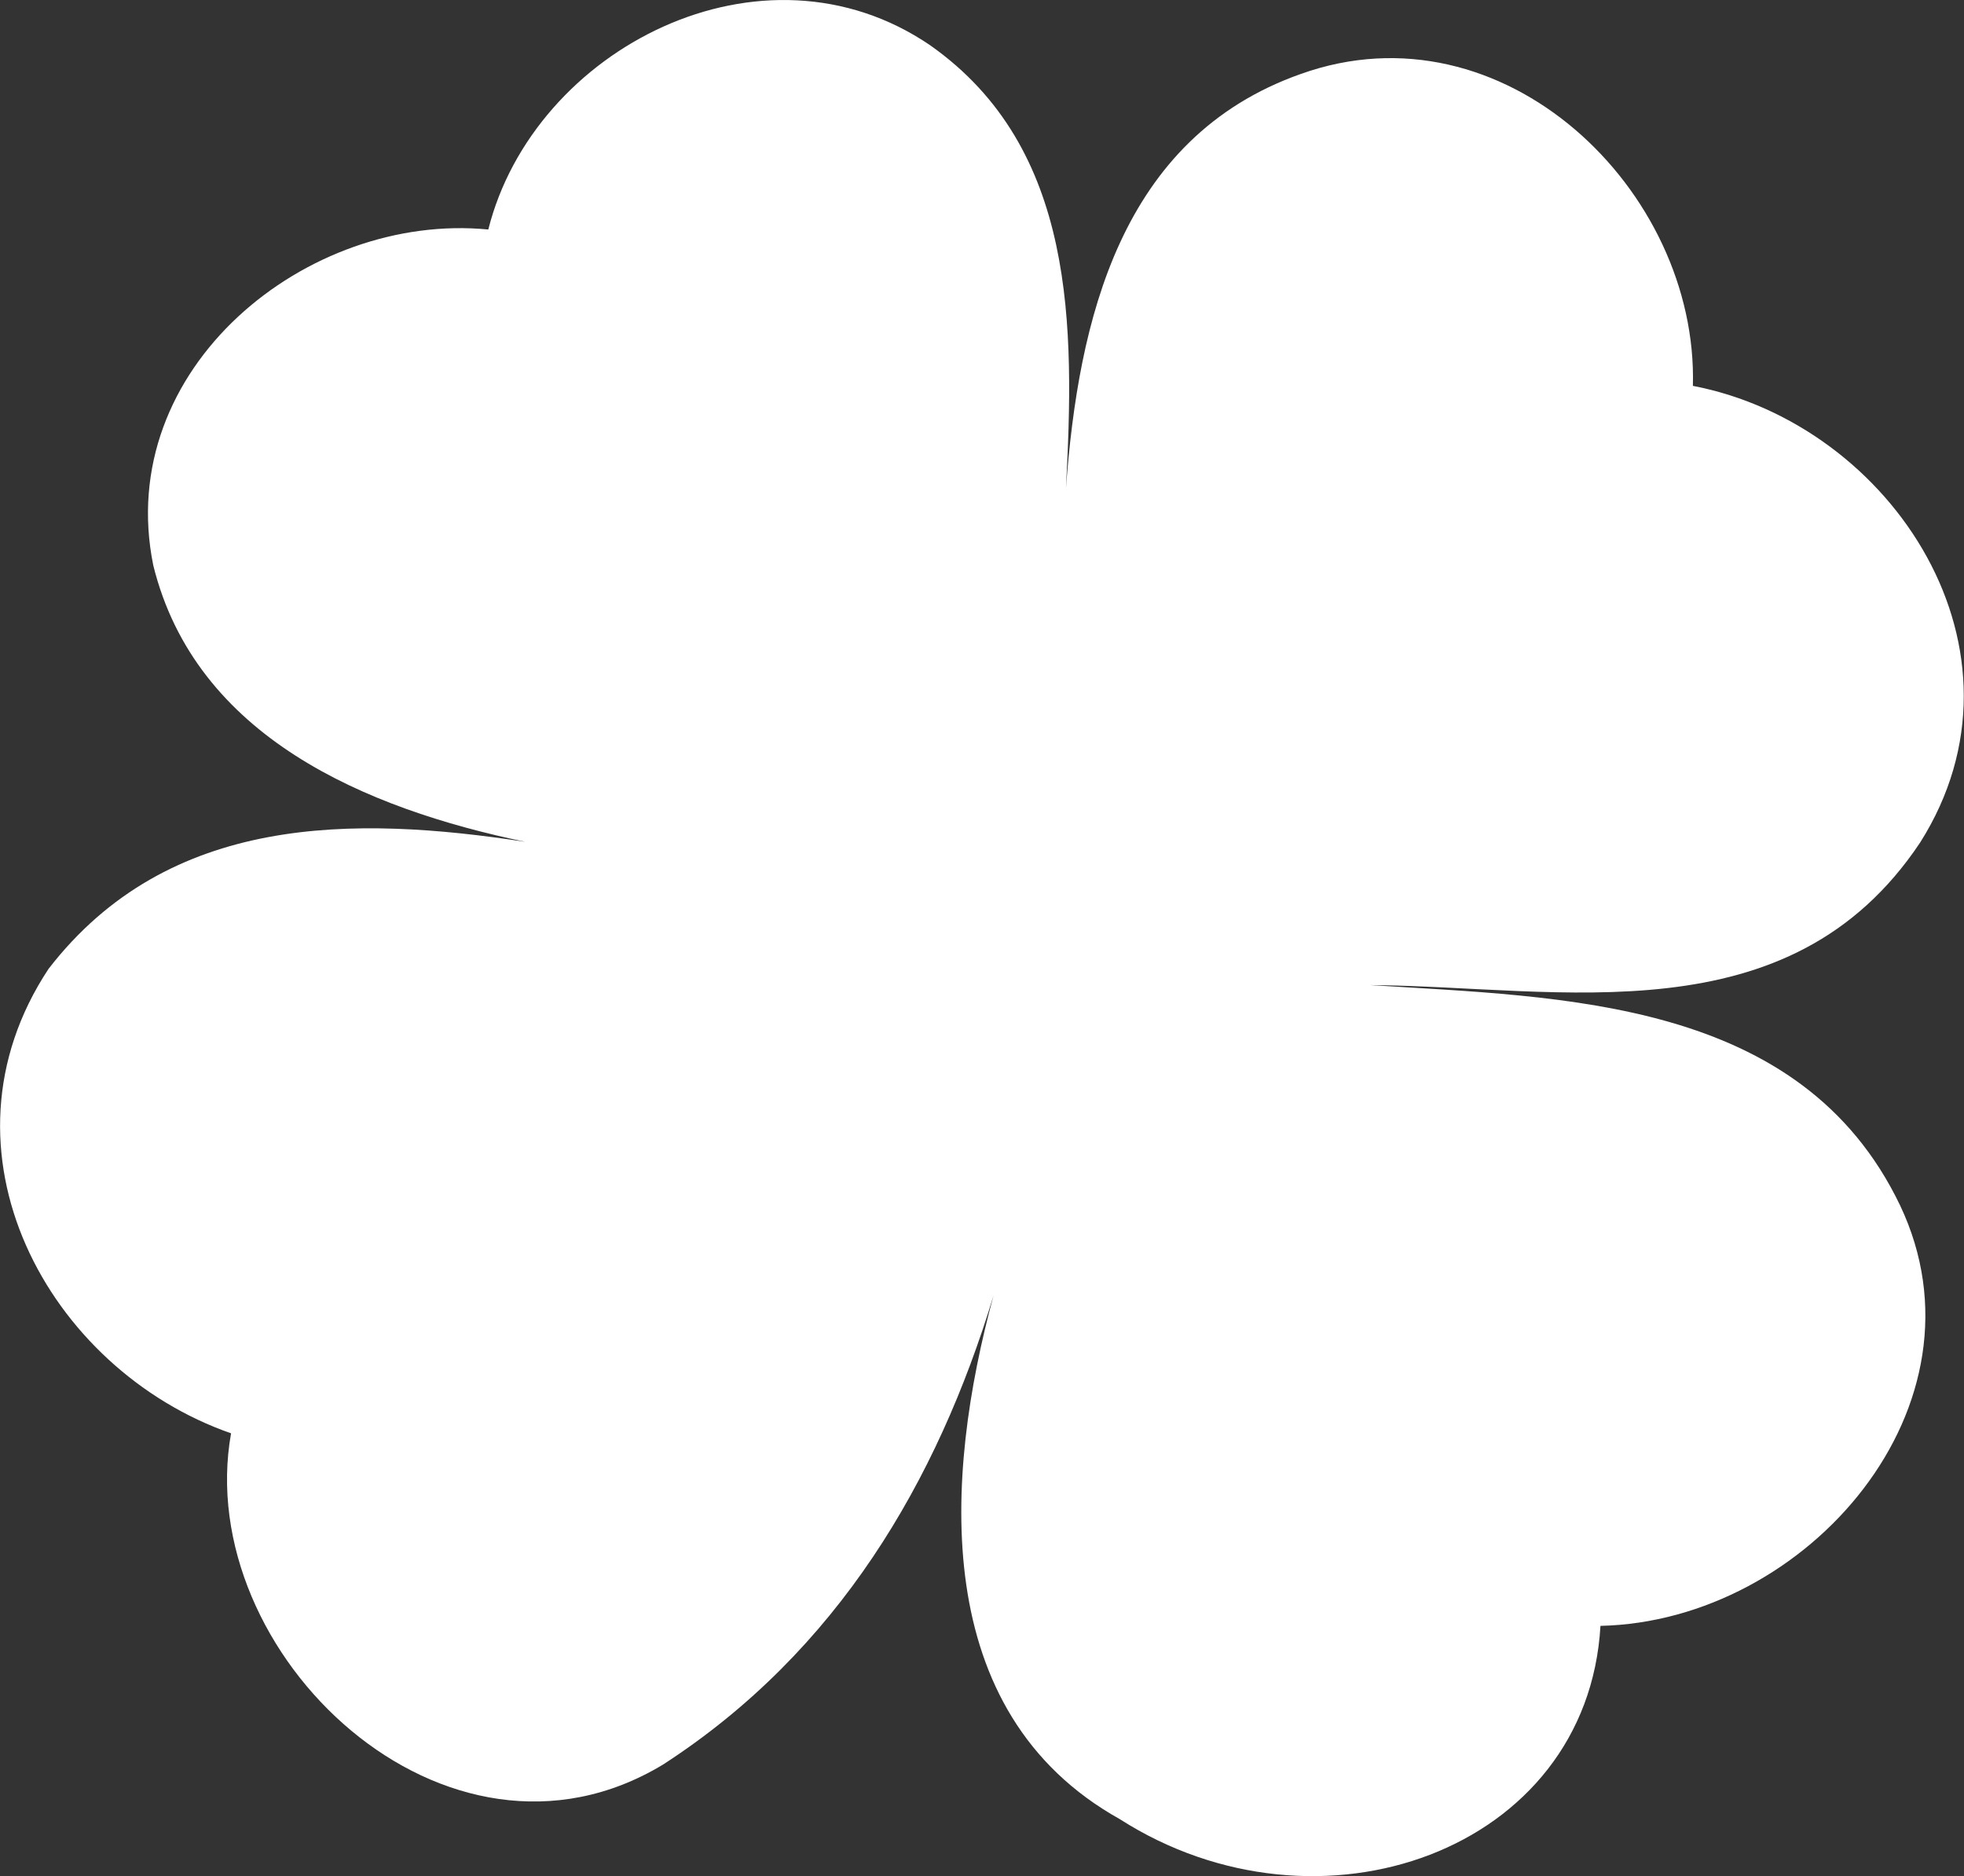 <?xml version="1.0" encoding="UTF-8"?>
<svg id="Ebene_1" data-name="Ebene 1" xmlns="http://www.w3.org/2000/svg" viewBox="0 0 25.5 24.36">
  <rect x="0" y="0" width="25.5" height="24.36" fill="#333333" stroke="none"/>
  <path fill="#fff" d="M24.67,15.65c1.23,2.59-1.2,5.4-3.89,5.46-.17,2.93-3.66,4.16-6.24,2.51-2.49-1.39-2.28-4.45-1.64-6.8-.73,2.41-2.02,4.62-4.29,6.09-2.81,1.7-6.12-1.44-5.61-4.3-2.38-.83-3.93-3.67-2.37-6.03,1.56-2.02,3.97-1.99,6.19-1.65-2.07-.43-4.28-1.36-4.83-3.59-.52-2.56,2-4.59,4.35-4.36.59-2.35,3.56-3.88,5.74-2.39,1.9,1.34,1.87,3.66,1.76,5.75.16-2.17.7-4.55,3.05-5.38,2.63-.94,5.16,1.51,5.09,4.05,2.6.5,4.52,3.45,2.95,5.93-1.7,2.55-4.66,1.87-7.14,1.85,2.49.16,5.59.17,6.88,2.86Z"/>
</svg>